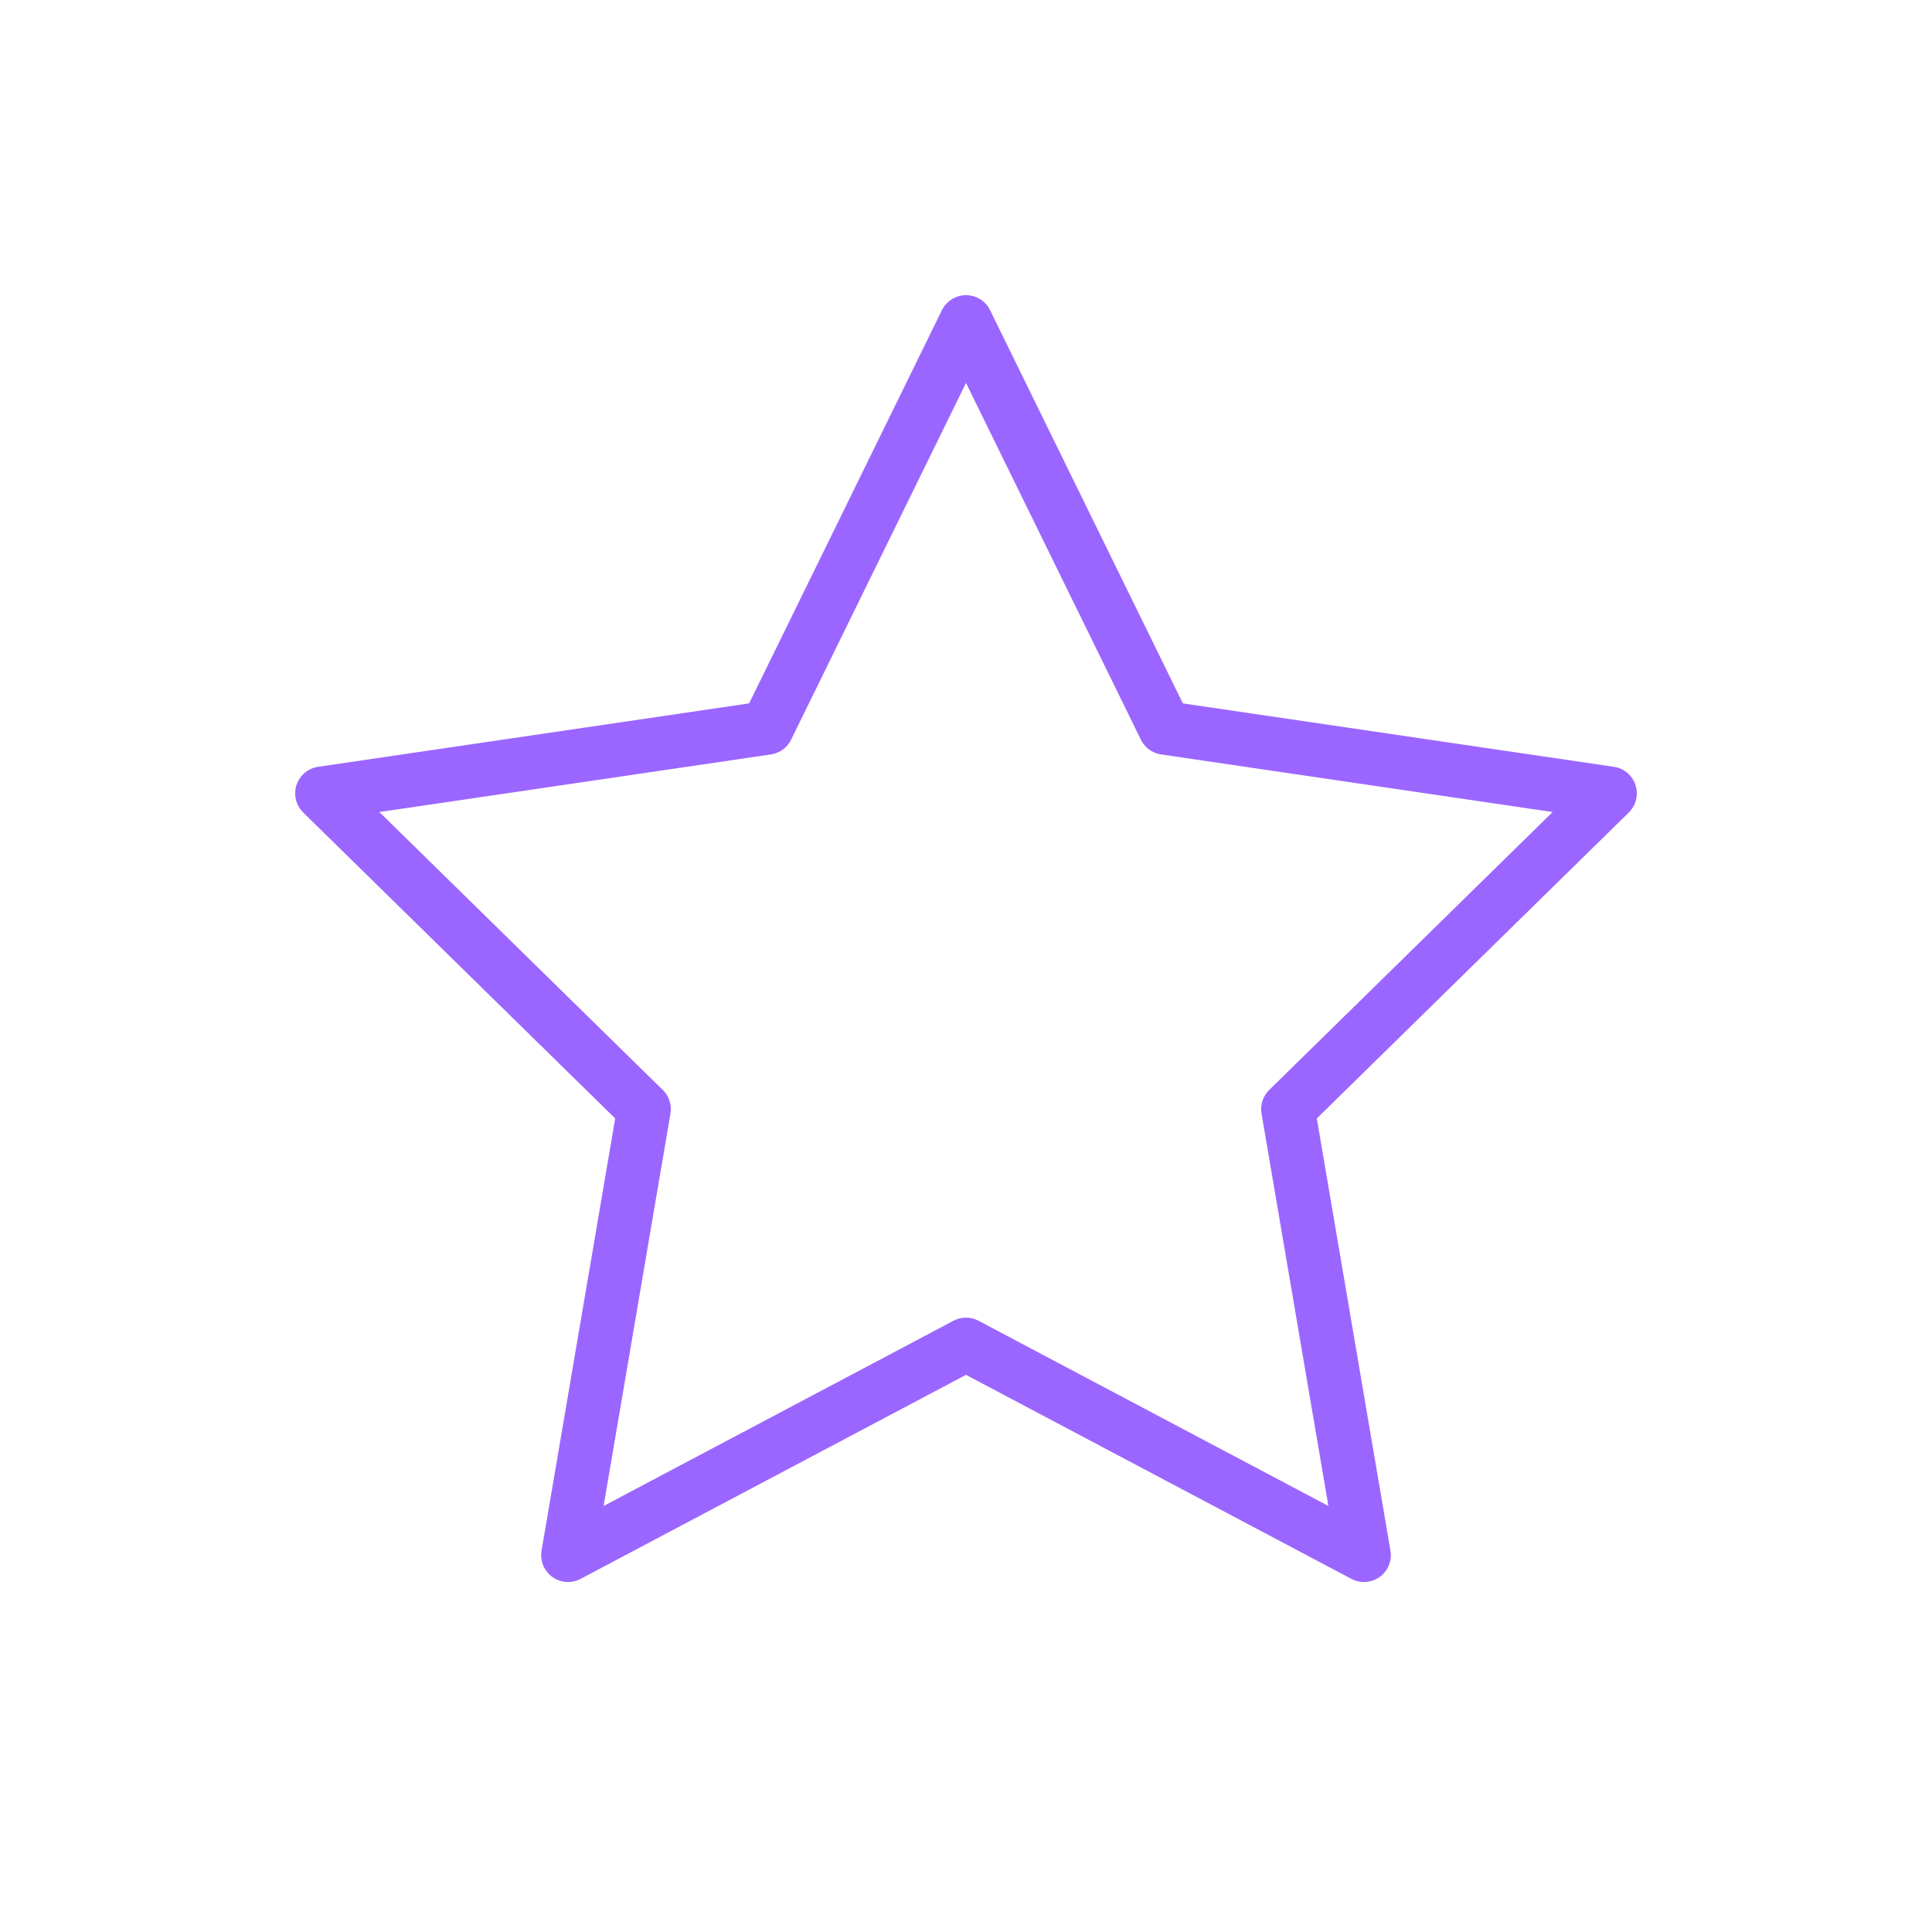 <svg width="72" height="72" viewBox="0 0 72 72" fill="none" xmlns="http://www.w3.org/2000/svg">
<path d="M36 12L43.416 27.126L60 29.566L48 41.334L50.832 57.957L36 50.105L21.168 57.957L24 41.334L12 29.566L28.584 27.126L36 12Z" stroke="#9B66FF" stroke-width="2" stroke-linecap="round" stroke-linejoin="round"/>
</svg>
